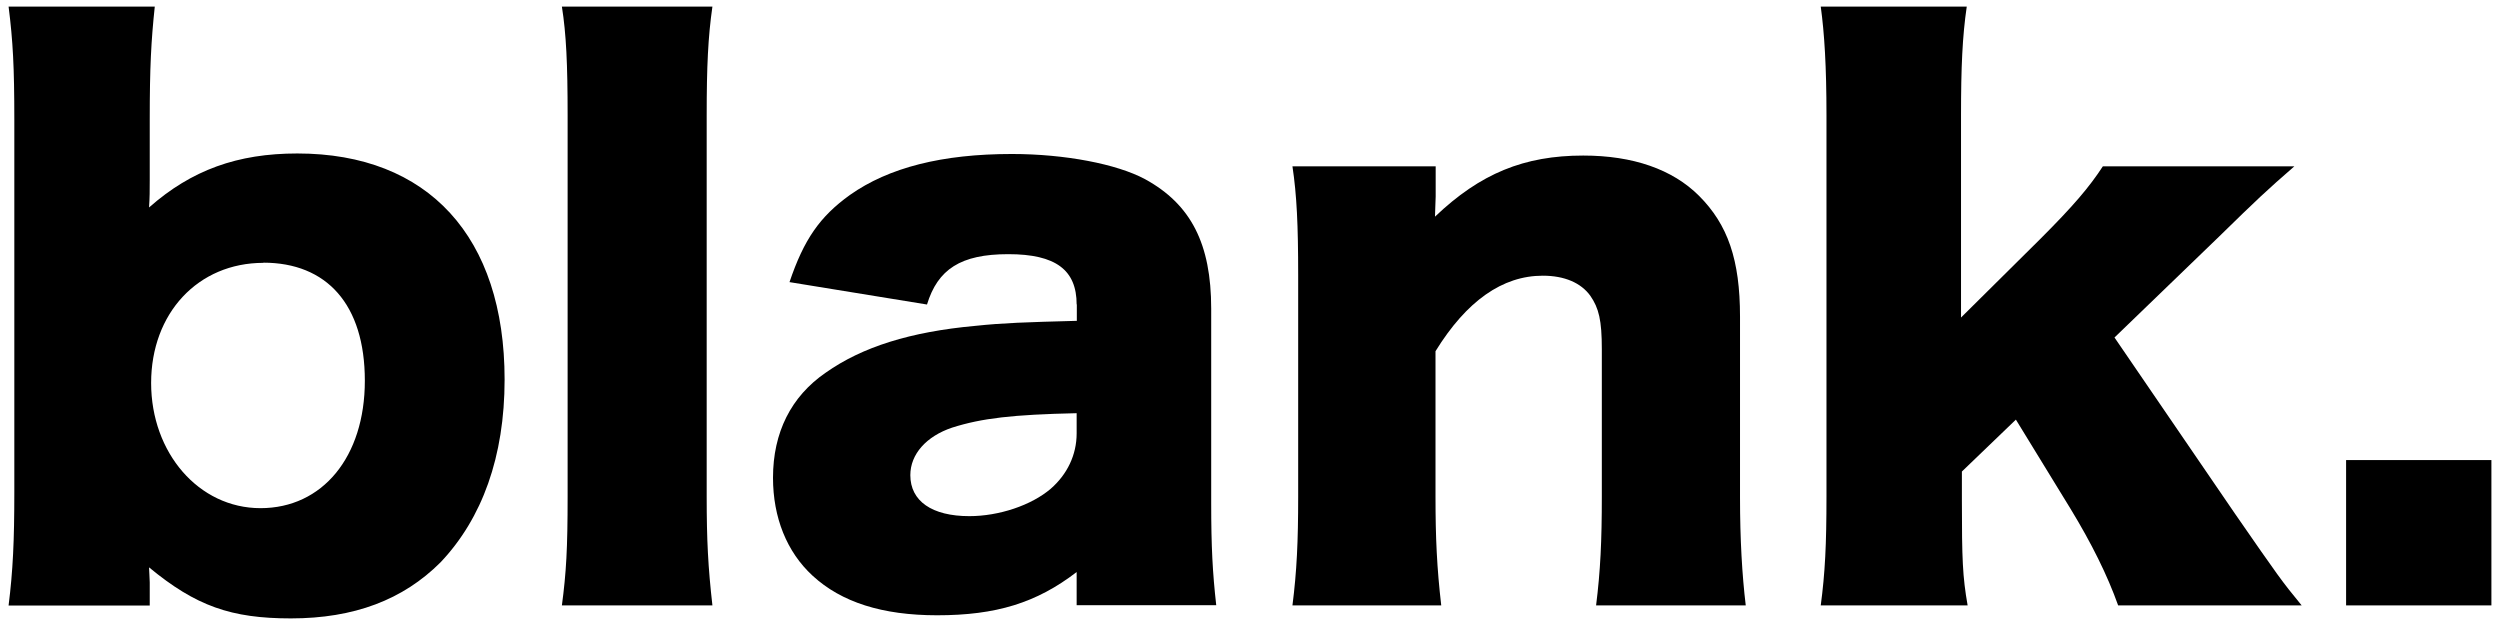 <?xml version="1.0" encoding="UTF-8"?> <svg xmlns="http://www.w3.org/2000/svg" width="144" height="36" viewBox="0 0 144 36" fill="none"><g id="logo" clip-path="url(#clip0_2375_986)"><path id="Vector" d="M0.495 34.87C0.745 32.88 0.825 31.14 0.825 28.36V6.89C0.825 3.86 0.745 2.37 0.495 0.38H8.915C8.705 2.37 8.625 3.86 8.625 6.89V10.37C8.625 10.99 8.625 11.37 8.585 11.95C11.035 9.79 13.685 8.84 17.125 8.84C24.675 8.84 29.065 13.65 29.065 21.86C29.065 26.3 27.775 29.86 25.375 32.39C23.215 34.55 20.395 35.62 16.755 35.62C13.315 35.62 11.285 34.91 8.585 32.68C8.585 32.8 8.625 33.34 8.625 33.55V34.88H0.495V34.87ZM15.175 15.14C11.405 15.14 8.705 18.04 8.705 22.06C8.705 26.08 11.445 29.27 15.005 29.27C18.565 29.27 21.015 26.33 21.015 21.93C21.015 17.53 18.815 15.13 15.165 15.13L15.175 15.14Z" fill="black"></path><path id="Vector_2" d="M41.035 0.38C40.785 2.12 40.705 3.82 40.705 6.64V28.61C40.705 31.1 40.785 32.67 41.035 34.87H32.365C32.615 33 32.695 31.59 32.695 28.61V6.64C32.695 3.7 32.615 1.96 32.365 0.38H41.035Z" fill="black"></path><path id="Vector_3" d="M62.015 17.54C62.015 15.55 60.815 14.64 58.075 14.64C55.335 14.64 54.015 15.51 53.395 17.54L45.475 16.25C46.305 13.8 47.215 12.48 48.955 11.23C51.195 9.65 54.265 8.87 58.285 8.87C61.355 8.87 64.335 9.45 65.955 10.32C68.605 11.77 69.765 14.05 69.765 17.78V28.97C69.765 31.5 69.845 32.99 70.055 34.86H62.015V32.95C59.695 34.73 57.375 35.44 53.975 35.44C50.825 35.44 48.465 34.69 46.805 33.16C45.315 31.79 44.525 29.8 44.525 27.52C44.525 24.91 45.565 22.84 47.555 21.47C49.665 19.98 52.445 19.11 56.175 18.77C57.795 18.6 59.035 18.56 62.025 18.48V17.53L62.015 17.54ZM62.015 23.8C58.325 23.88 56.545 24.09 54.845 24.63C53.355 25.13 52.435 26.16 52.435 27.37C52.435 28.86 53.675 29.73 55.835 29.73C57.535 29.73 59.405 29.11 60.525 28.15C61.475 27.32 62.015 26.2 62.015 24.96V23.8Z" fill="black"></path><path id="Vector_4" d="M74.445 34.87C74.695 32.92 74.775 31.18 74.775 28.61V15.84C74.775 12.98 74.695 11.24 74.445 9.58H82.695V11.32C82.695 11.57 82.655 12.19 82.655 12.48C85.265 9.99 87.795 8.96 91.195 8.96C94.055 8.96 96.335 9.75 97.865 11.28C99.525 12.94 100.225 14.97 100.225 18.24V28.65C100.225 31.05 100.345 33.13 100.555 34.87H91.935C92.185 32.88 92.265 31.14 92.265 28.61V20.11C92.265 18.45 92.095 17.75 91.605 17.04C91.065 16.29 90.115 15.88 88.865 15.88C86.545 15.88 84.475 17.33 82.685 20.23V28.61C82.685 30.97 82.765 32.71 83.015 34.87H74.435H74.445Z" fill="black"></path><path id="Vector_5" d="M113.285 0.38C113.035 2.08 112.955 3.86 112.955 6.64V18.29L117.515 13.77C119.425 11.86 120.335 10.79 121.125 9.58H132.155C130.535 10.99 130.045 11.45 127.805 13.64L121.795 19.44L128.715 29.56C131.245 33.21 131.415 33.46 132.575 34.87H122.005C121.385 33.13 120.475 31.3 119.265 29.31L116.115 24.17L113.005 27.16V28.82C113.005 32.22 113.045 33.21 113.335 34.87H104.875C105.125 33 105.205 31.35 105.205 28.61V6.64C105.205 3.82 105.085 1.91 104.875 0.38H113.295H113.285Z" fill="black"></path><path id="Vector_6" d="M143.505 26.5V34.87H135.135V26.5H143.505Z" fill="black"></path></g><defs><clipPath id="clip0_2375_986"><rect width="143.01" height="35.24" fill="white" transform="translate(0.495 0.38)"></rect></clipPath></defs></svg> 